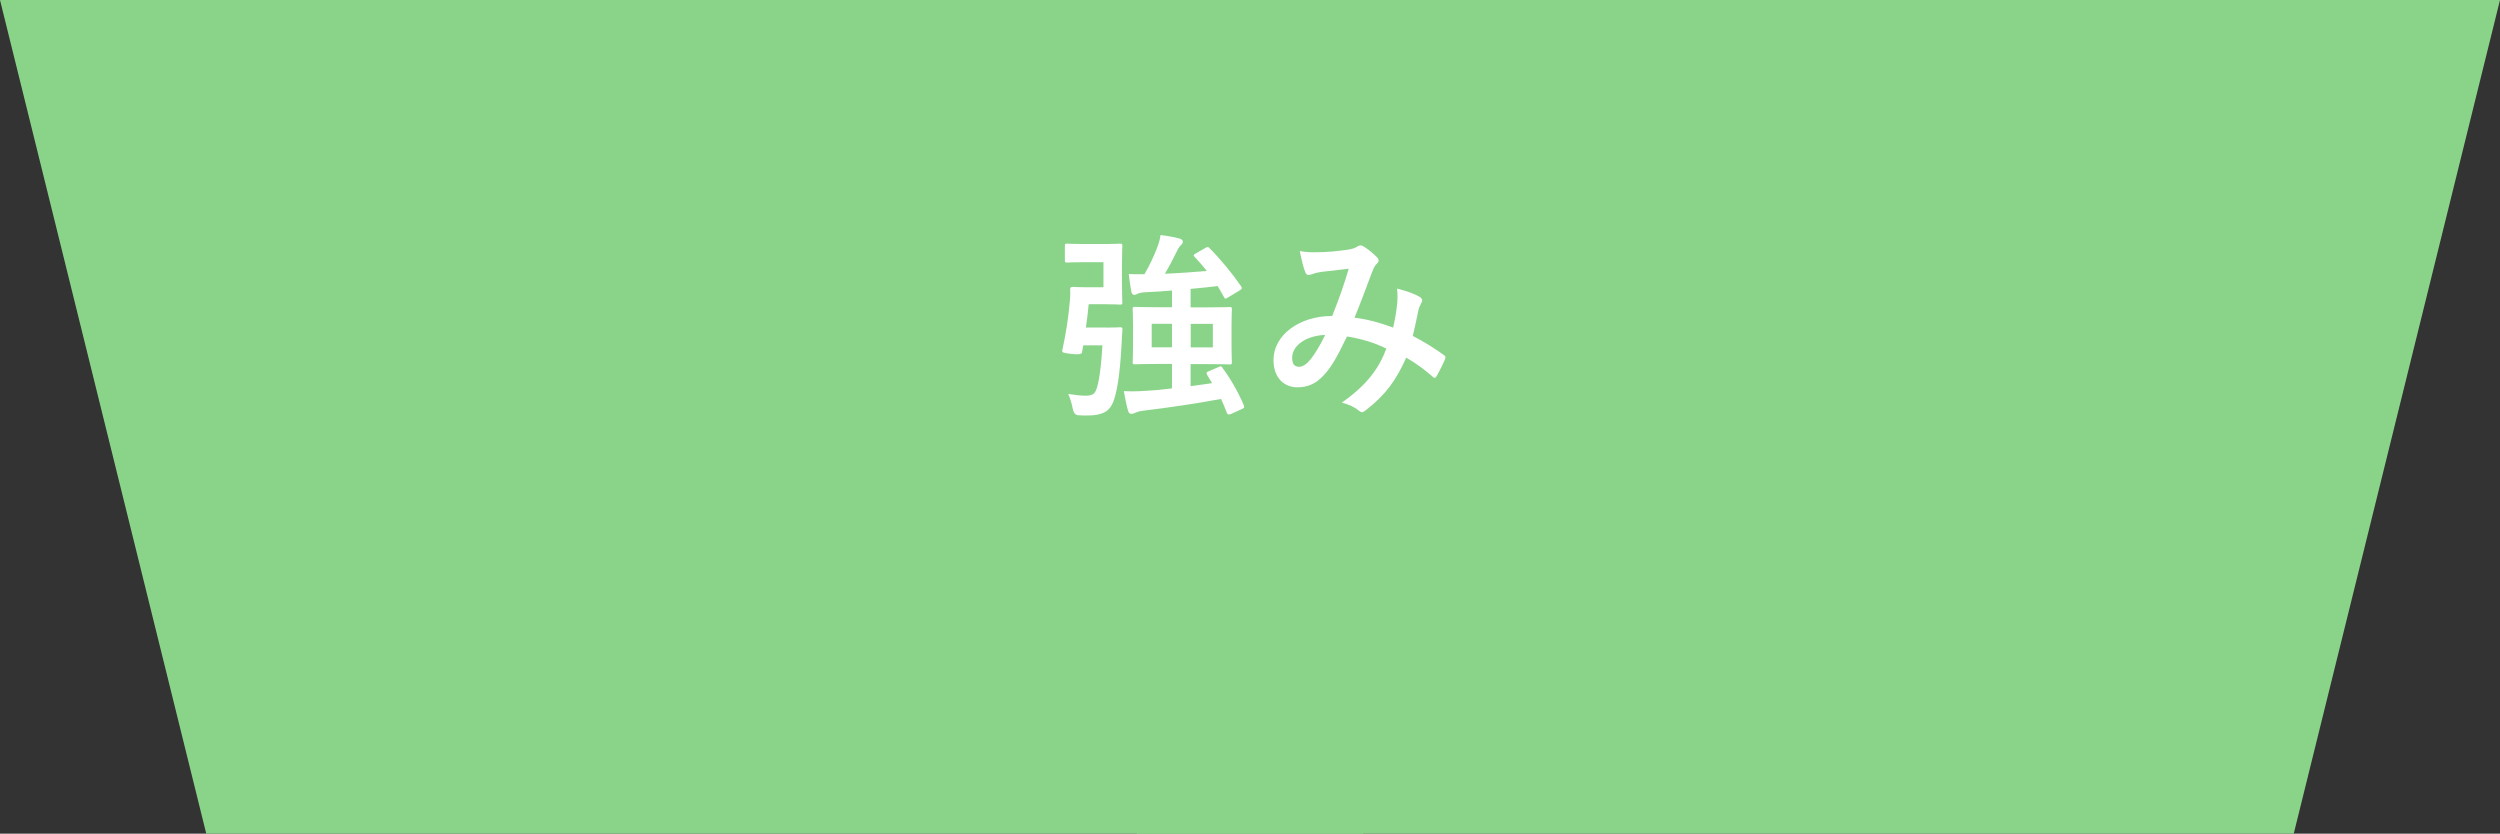 <?xml version="1.0" encoding="UTF-8"?>
<svg id="_レイヤー_2" data-name="レイヤー_2" xmlns="http://www.w3.org/2000/svg" viewBox="0 0 338.89 113.01">
  <rect x="0" y="0" width="338.89" height="113.01" fill="#333333" stroke="none"/>
  <defs>
    <style>
      .cls-1 {
        isolation: isolate;
      }

      .cls-2 {
        fill: #fff;
      }

      .cls-3 {
        fill: #8ad48a;
      }
    </style>
  </defs>
  <g id="_レイヤー_1-2" data-name="レイヤー_1">
    <g>
      <g id="_グループ_6450" data-name="グループ_6450">
        <path id="_パス_33131-6" data-name="パス_33131-6" class="cls-3" d="M0,0l27.96,113.01h156.82V0H0Z"/>
        <path id="_パス_33132-6" data-name="パス_33132-6" class="cls-3" d="M338.89,0l-27.96,113.01h-156.82V0h184.78Z"/>
      </g>
      <g id="_強み-2" data-name="強み-2" class="cls-1">
        <g class="cls-1">
          <path class="cls-2" d="M150.1,44.41c1.24,0,1.57-.05,1.73-.05.27,0,.35.08.32.35-.05.54-.08,1.3-.11,1.89-.24,4.7-.73,6.88-1.16,7.94-.49,1.21-1.43,1.78-3.43,1.78-.35,0-.81,0-1.3-.03q-.57-.05-.73-.89c-.14-.76-.41-1.57-.62-2,1.05.16,1.7.24,2.38.24.49,0,.94-.08,1.21-.41.38-.49.81-2.24,1.05-6.42h-2.59l-.19,1q-.08.32-1.48.16c-1.24-.16-1.24-.19-1.16-.57.49-2.27.81-4.35.97-6.24.08-.67.11-1.24.08-1.92,0-.27.08-.35.35-.35.16,0,.78.05,1.78.05h2.38v-3.4h-2.59c-1.67,0-2.16.05-2.32.05-.3,0-.32-.03-.32-.3v-1.94c0-.3.03-.32.32-.32.16,0,.65.05,2.32.05h2.97c1.24,0,1.7-.05,1.86-.05.3,0,.32.03.32.32,0,.16-.05.86-.05,2.43v2.78c0,1.54.05,2.27.05,2.43,0,.27-.03.3-.32.3-.16,0-.62-.05-1.86-.05h-2.38c-.11,1.13-.24,2.19-.38,3.16h2.89ZM163.62,50.75c-.13-.22-.08-.3.24-.43l1.38-.59c.3-.14.35-.08.49.16,1.05,1.4,2.13,3.27,2.89,5.08.08.24.05.32-.24.46l-1.54.7c-.32.11-.43.08-.54-.19-.24-.62-.49-1.24-.78-1.86-3.48.65-7.23,1.19-10.53,1.59-.46.05-.92.19-1.13.3-.19.08-.32.13-.49.13-.22,0-.38-.13-.46-.43-.24-.84-.4-1.75-.57-2.65,1.08.05,1.94.03,3.13-.05.97-.05,2.16-.16,3.4-.32v-3.32h-1.57c-2.4,0-3.27.05-3.46.05-.27,0-.3-.03-.3-.3,0-.19.05-.76.05-2.16v-2.86c0-1.4-.05-1.97-.05-2.16,0-.27.03-.3.3-.3.19,0,1.05.05,3.46.05h1.57v-2.27c-1.3.11-2.54.19-3.7.24-.49.03-.78.11-1,.22-.14.08-.24.13-.43.13-.16,0-.3-.11-.38-.43-.13-.73-.27-1.62-.35-2.4.7.05,1.46.03,2.13.03.73-1.24,1.35-2.62,1.67-3.48.24-.62.4-1.08.51-1.83,1.03.13,1.84.27,2.62.49.24.08.4.22.4.41s-.11.35-.27.49c-.16.13-.3.32-.51.76-.43.89-1.05,2.08-1.65,3.1,2-.08,3.99-.24,5.67-.38-.51-.67-1.08-1.32-1.65-1.92-.19-.19-.16-.27.13-.43l1.35-.78c.27-.16.35-.16.54.03,1.48,1.48,3.13,3.48,4.29,5.18.14.24.16.32-.16.54l-1.62.97c-.16.11-.27.16-.32.16-.11,0-.16-.08-.24-.24-.27-.49-.54-.97-.84-1.46-1.11.13-2.35.27-3.67.38v2.51h1.84c2.43,0,3.29-.05,3.46-.05.27,0,.3.03.3.3,0,.16-.05.76-.05,2.16v2.86c0,1.4.05,2,.05,2.16,0,.27-.03.3-.3.3-.16,0-1.03-.05-3.46-.05h-1.84v3l2.92-.41-.7-1.16ZM158.87,47.08v-3.19h-2.75v3.19h2.75ZM164.41,43.9h-3v3.19h3v-3.19Z"/>
          <path class="cls-2" d="M189.41,40.95c.05-.59.05-1.11-.03-1.83,1.4.35,2.48.76,3.13,1.16.24.14.38.49.19.73-.16.35-.35.65-.43,1.05-.22,1.13-.49,2.32-.76,3.48,1.54.78,3.21,1.84,4.21,2.59.27.16.24.3.16.57-.27.65-.84,1.78-1.16,2.32-.08.14-.16.19-.24.19-.11,0-.22-.08-.32-.19-1.19-1.03-2.27-1.81-3.54-2.54-1.38,3.1-2.83,5.08-5.45,7.1-.24.19-.38.3-.54.3-.11,0-.22-.05-.4-.19-.73-.59-1.4-.86-2.35-1.11,3.37-2.35,5.02-4.59,6.05-7.32-1.48-.76-3.4-1.35-5.34-1.65-1.43,2.97-2.21,4.32-3.29,5.4-1,1.05-2.08,1.49-3.46,1.49-1.57,0-3.21-1.08-3.21-3.7,0-3.35,3.46-5.97,7.96-5.97.89-2.24,1.57-4.13,2.24-6.4-1.48.16-2.83.32-3.73.43-.38.05-.78.13-1.21.3-.14.05-.32.11-.49.11-.22,0-.35-.11-.43-.3-.24-.54-.51-1.59-.78-2.94.81.16,1.57.19,2.38.16,1.3,0,2.65-.13,4.18-.35.67-.11.97-.24,1.32-.46.11-.08.24-.11.35-.11.13,0,.27.03.38.11.67.41,1.32.94,1.84,1.48.16.16.24.3.24.46s-.11.3-.27.46c-.4.38-.51.89-.73,1.4-.7,1.84-1.46,3.94-2.27,5.88,1.7.22,3.29.62,5.24,1.35.27-1.24.46-2.27.57-3.48ZM175.16,48.48c0,.86.3,1.24.94,1.24.51,0,1.03-.35,1.57-1.03.62-.78,1.27-1.86,1.97-3.29-2.75.11-4.48,1.54-4.48,3.08Z"/>
        </g>
      </g>
    </g>
  </g>
</svg>